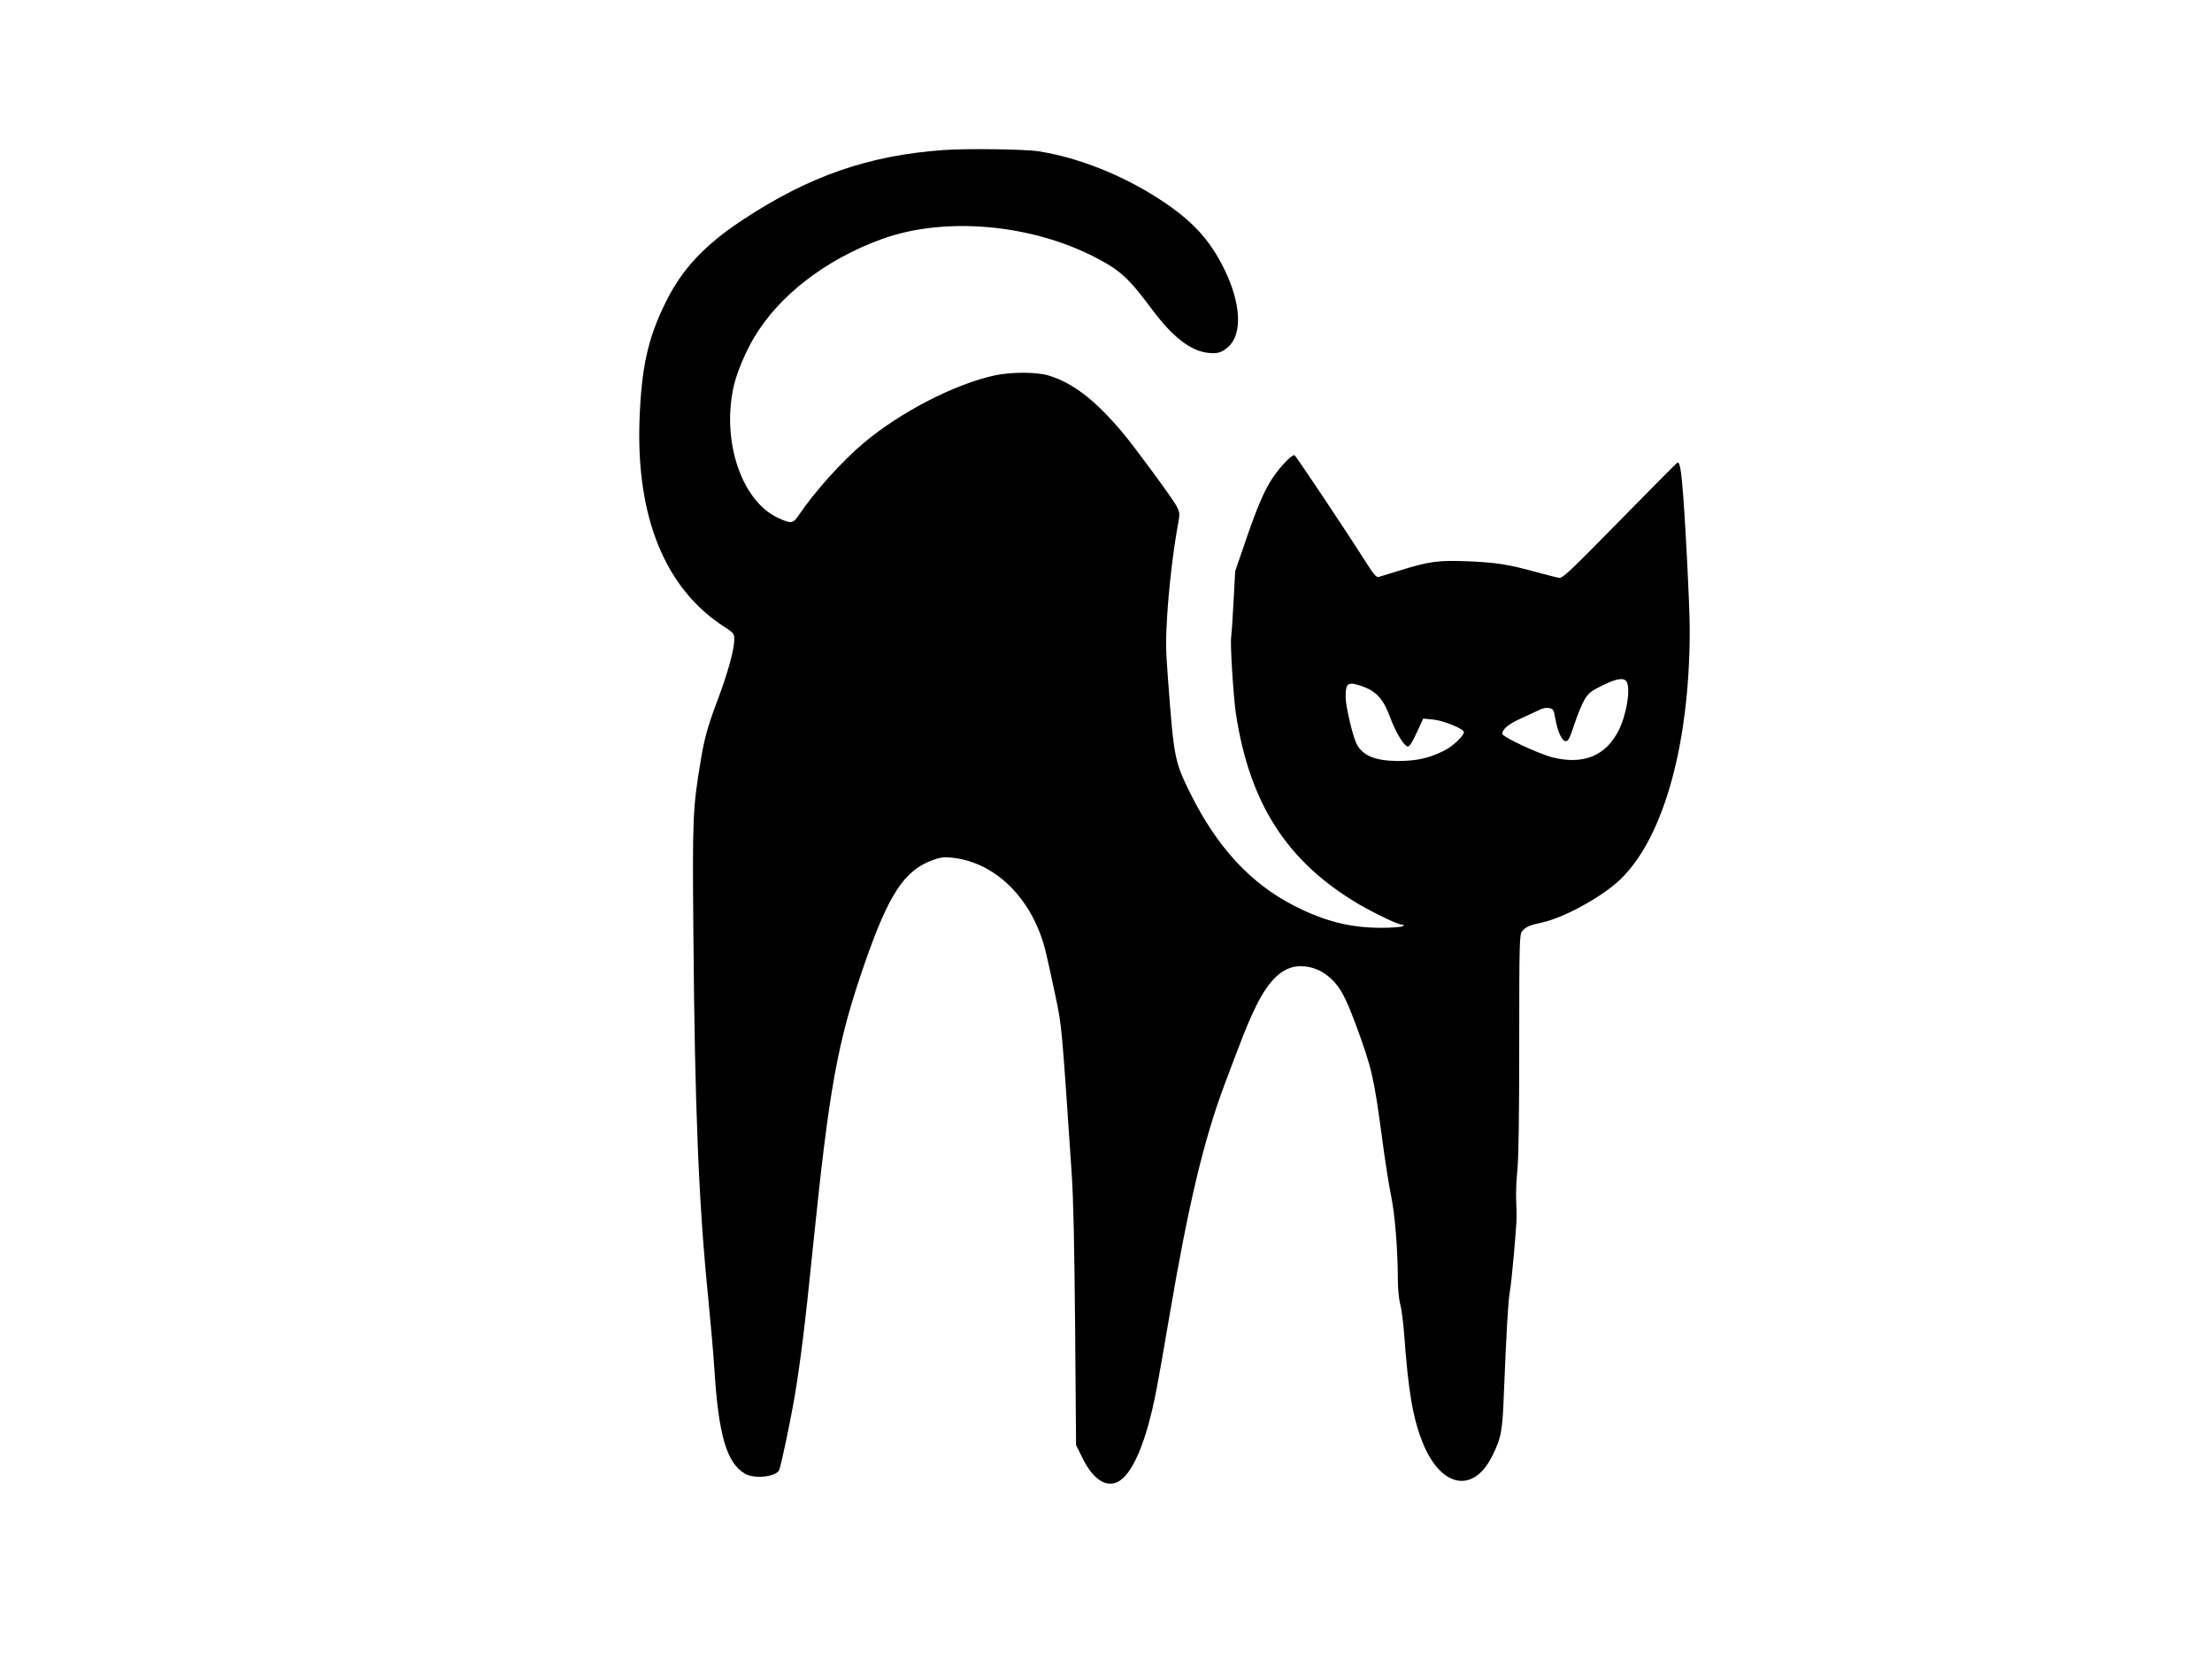<?xml version="1.0" encoding="UTF-8" standalone="no"?>
<svg xmlns="http://www.w3.org/2000/svg" version="1.0" width="1440pt" height="1080pt" viewBox="0 0 1440 1080" preserveAspectRatio="xMidYMid meet">
  <g transform="translate(0,1080) scale(0.1,-0.1)" fill="#000000" stroke="none">
    <path d="M6140 9823 c-487 -35 -876 -170 -1309 -457 -245 -162 -391 -318 -496 -531 -118 -237 -160 -429 -172 -775 -21 -631 169 -1093 550 -1339 65 -43 67 -45 67 -86 0 -63 -41 -211 -103 -378 -69 -182 -91 -259 -116 -412 -51 -306 -54 -369 -47 -1130 9 -1132 35 -1755 96 -2360 16 -159 34 -366 40 -460 27 -437 80 -619 200 -689 63 -37 211 -19 224 28 21 73 70 309 96 457 39 228 71 485 120 969 109 1071 161 1355 340 1871 156 448 256 600 439 669 50 18 74 22 124 17 291 -28 536 -275 617 -623 12 -49 39 -174 61 -278 42 -201 40 -183 105 -1146 12 -174 18 -466 23 -1011 l6 -766 42 -85 c66 -133 146 -190 223 -158 99 41 194 262 259 607 17 87 55 307 86 488 121 711 222 1135 355 1490 123 328 154 407 205 511 87 180 180 264 291 264 74 0 138 -26 198 -80 61 -57 96 -122 162 -300 105 -284 118 -343 170 -730 19 -146 46 -319 60 -385 25 -122 43 -342 44 -545 0 -61 7 -128 15 -160 9 -30 20 -118 26 -195 27 -374 56 -543 119 -703 118 -297 332 -339 455 -89 58 117 66 161 75 402 16 403 29 619 40 675 10 49 43 415 43 480 0 14 -1 63 -3 110 -2 47 2 135 8 195 8 72 12 354 12 820 0 658 2 712 18 731 24 30 48 41 133 59 134 30 355 148 482 257 296 257 477 880 477 1646 0 165 -33 799 -50 963 -10 102 -17 132 -31 127 -4 -2 -173 -172 -375 -378 -317 -323 -371 -375 -393 -372 -14 2 -82 19 -151 38 -185 51 -260 62 -446 70 -192 8 -253 -1 -448 -62 -61 -19 -120 -37 -131 -40 -16 -4 -33 17 -94 113 -113 179 -443 673 -453 679 -15 9 -93 -72 -143 -147 -56 -84 -100 -187 -180 -421 l-64 -186 -11 -204 c-6 -112 -13 -213 -15 -225 -8 -35 14 -384 30 -495 89 -589 333 -968 800 -1244 109 -63 257 -134 283 -134 15 0 15 -2 2 -10 -8 -5 -71 -10 -138 -10 -202 0 -368 42 -566 143 -285 145 -503 382 -677 732 -102 206 -107 229 -145 737 -15 196 -16 255 -6 418 12 191 39 421 68 582 16 85 15 89 -5 130 -21 44 -266 377 -354 483 -177 210 -324 324 -483 371 -77 23 -241 23 -349 0 -261 -57 -612 -238 -854 -441 -140 -118 -316 -314 -420 -467 -38 -58 -52 -59 -139 -18 -235 111 -365 499 -286 854 20 87 73 217 131 315 163 277 468 512 835 645 406 147 966 99 1389 -120 162 -84 216 -133 369 -339 134 -179 251 -270 364 -282 60 -7 89 1 131 38 94 83 85 281 -24 505 -96 195 -209 318 -421 456 -242 158 -534 274 -790 313 -87 14 -475 19 -620 8z m4450 -3462 c26 -50 -2 -217 -54 -319 -84 -163 -229 -222 -427 -173 -92 23 -329 134 -329 154 0 30 39 62 119 99 47 21 102 47 121 56 22 12 46 16 64 13 28 -6 31 -10 42 -74 16 -86 43 -142 68 -142 15 0 26 21 55 110 20 61 50 133 66 160 26 43 42 56 115 92 94 47 143 54 160 24z m-1713 -32 c85 -32 130 -83 172 -197 37 -101 93 -192 117 -192 10 0 31 33 57 91 l42 91 64 -6 c67 -6 201 -61 201 -82 0 -25 -75 -95 -133 -123 -98 -48 -178 -65 -297 -65 -148 1 -230 35 -269 112 -25 49 -71 247 -71 303 0 97 15 105 117 68z"></path>
  </g>
</svg>
